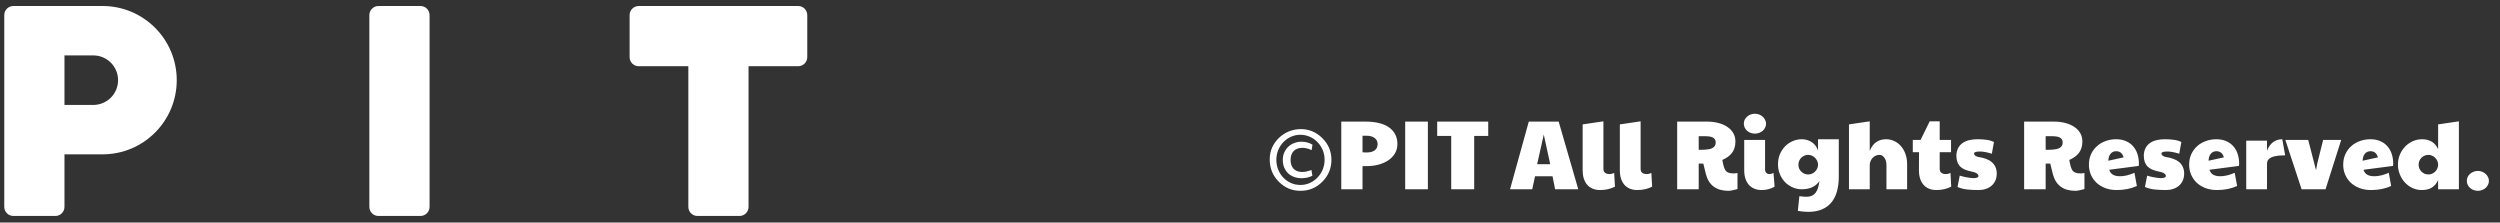 <svg width="337" height="30" viewBox="0 0 337 30" fill="none" xmlns="http://www.w3.org/2000/svg">
<rect x="0" y="0" width="337" height="30" fill="#333333" stroke="none"/>
<path d="M13.827 0.81H1.801C1.124 0.81 0.575 1.358 0.575 2.035V27.886C0.575 28.563 1.124 29.111 1.801 29.111H7.465C8.142 29.111 8.691 28.563 8.691 27.886V20.805H13.827C19.349 20.805 23.825 16.329 23.825 10.807C23.825 5.286 19.349 0.81 13.827 0.81ZM12.579 14.145H8.691V7.47H12.579C14.423 7.47 15.917 8.964 15.917 10.807C15.917 12.65 14.423 14.145 12.579 14.145Z" fill="white"/>
<path d="M56.68 0.81H51.016C50.339 0.81 49.79 1.358 49.79 2.035V27.886C49.79 28.563 50.339 29.111 51.016 29.111H56.68C57.357 29.111 57.906 28.563 57.906 27.886V2.035C57.906 1.358 57.357 0.81 56.68 0.81Z" fill="white"/>
<path d="M107.593 0.81H100.904L92.788 0.81L86.098 0.81C85.421 0.81 84.872 1.358 84.872 2.036V7.7C84.872 8.377 85.421 8.926 86.098 8.926H92.788V27.886C92.788 28.563 93.337 29.111 94.013 29.111H99.678C100.355 29.111 100.904 28.563 100.904 27.886V8.926H107.593C108.27 8.926 108.819 8.377 108.819 7.7V2.036C108.819 1.358 108.27 0.81 107.593 0.81Z" fill="white"/>
<path d="M175.304 24.931C175.749 24.931 176.168 24.842 176.561 24.665C176.958 24.484 177.303 24.24 177.597 23.933C177.895 23.627 178.128 23.268 178.297 22.858C178.469 22.448 178.556 22.011 178.556 21.549C178.556 21.048 178.463 20.591 178.277 20.176C178.096 19.761 177.852 19.405 177.545 19.107C177.243 18.809 176.897 18.578 176.509 18.414C176.12 18.25 175.719 18.168 175.304 18.168C174.851 18.168 174.425 18.256 174.028 18.433C173.635 18.61 173.292 18.852 172.998 19.159C172.704 19.461 172.473 19.82 172.305 20.234C172.136 20.645 172.052 21.083 172.052 21.549C172.052 22.024 172.136 22.467 172.305 22.877C172.473 23.288 172.704 23.646 172.998 23.953C173.292 24.255 173.635 24.494 174.028 24.672C174.425 24.844 174.851 24.931 175.304 24.931ZM175.304 25.721C174.151 25.721 173.171 25.306 172.363 24.477C171.56 23.657 171.158 22.666 171.158 21.504C171.158 20.899 171.268 20.355 171.489 19.872C171.713 19.388 172.015 18.962 172.395 18.595C172.564 18.431 172.752 18.278 172.959 18.136C173.171 17.989 173.399 17.861 173.646 17.753C173.896 17.645 174.162 17.561 174.442 17.501C174.727 17.436 175.03 17.404 175.349 17.404C176.472 17.404 177.444 17.814 178.264 18.634C179.072 19.442 179.476 20.413 179.476 21.549C179.476 22.694 179.068 23.676 178.251 24.497C177.439 25.313 176.457 25.721 175.304 25.721ZM173.97 21.562C173.97 22.072 174.106 22.469 174.378 22.754C174.65 23.039 175.041 23.182 175.55 23.182C175.904 23.182 176.314 23.091 176.781 22.91L176.91 23.687C176.466 23.912 175.982 24.024 175.459 24.024C175.079 24.02 174.734 23.959 174.423 23.842C174.112 23.726 173.846 23.562 173.626 23.35C173.406 23.134 173.233 22.877 173.108 22.579C172.987 22.277 172.924 21.938 172.92 21.562C172.92 21.182 172.989 20.841 173.127 20.539C173.266 20.232 173.449 19.973 173.678 19.761C173.907 19.55 174.172 19.388 174.475 19.276C174.777 19.159 175.092 19.101 175.421 19.101C175.986 19.101 176.487 19.235 176.923 19.502L176.807 20.241C176.397 20.034 175.982 19.93 175.563 19.93C175.053 19.93 174.66 20.075 174.384 20.364C174.108 20.653 173.97 21.053 173.97 21.562ZM180.804 16.393H184.094C184.777 16.393 185.383 16.46 185.915 16.594C186.446 16.728 186.893 16.924 187.255 17.183C187.618 17.442 187.895 17.76 188.085 18.136C188.275 18.507 188.37 18.932 188.37 19.412C188.37 19.878 188.262 20.295 188.046 20.662C187.83 21.029 187.534 21.342 187.158 21.601C186.783 21.856 186.342 22.052 185.837 22.191C185.336 22.324 184.798 22.391 184.224 22.391H183.667V25.514H180.804V16.393ZM184.237 20.552C184.695 20.552 185.053 20.457 185.312 20.267C185.571 20.077 185.701 19.792 185.701 19.412C185.701 19.226 185.662 19.064 185.584 18.926C185.511 18.788 185.407 18.673 185.273 18.582C185.144 18.487 184.99 18.416 184.813 18.369C184.636 18.321 184.444 18.297 184.237 18.297H183.667V20.526C183.727 20.534 183.805 20.541 183.9 20.545C183.995 20.549 184.107 20.552 184.237 20.552ZM189.419 16.393H192.477V25.514H189.419V16.393ZM195.625 18.323H193.733V16.393H200.613V18.323H198.721V25.514H195.625V18.323ZM206.08 16.393H210.109L212.752 25.514H209.63L209.28 23.765H206.922L206.546 25.514H203.554L206.08 16.393ZM208.969 22.132L208.101 18.142L207.207 22.132H208.969ZM217.695 25.164C217.094 25.466 216.429 25.617 215.699 25.617C215.324 25.617 214.989 25.557 214.695 25.436C214.402 25.311 214.153 25.134 213.95 24.905C213.752 24.672 213.601 24.393 213.497 24.069C213.393 23.741 213.342 23.372 213.342 22.961V16.769L216.14 16.354V22.767C216.14 23.005 216.215 23.182 216.367 23.298C216.518 23.411 216.723 23.467 216.982 23.467C217.181 23.467 217.384 23.415 217.591 23.311L217.695 25.164ZM222.708 25.164C222.108 25.466 221.443 25.617 220.713 25.617C220.338 25.617 220.003 25.557 219.709 25.436C219.416 25.311 219.167 25.134 218.964 24.905C218.766 24.672 218.614 24.393 218.511 24.069C218.407 23.741 218.355 23.372 218.355 22.961V16.769L221.154 16.354V22.767C221.154 23.005 221.229 23.182 221.38 23.298C221.532 23.411 221.737 23.467 221.996 23.467C222.194 23.467 222.397 23.415 222.605 23.311L222.708 25.164ZM234.213 25.488C233.647 25.643 233.239 25.721 232.989 25.721C231.386 25.721 230.38 24.991 229.97 23.532L229.607 22.055H228.985V25.514H226.083V16.393H230.138C230.665 16.393 231.16 16.453 231.622 16.574C232.084 16.691 232.486 16.864 232.827 17.093C233.172 17.317 233.442 17.596 233.636 17.928C233.835 18.261 233.934 18.643 233.934 19.075C233.934 19.394 233.893 19.681 233.811 19.936C233.734 20.187 233.619 20.413 233.468 20.616C233.317 20.815 233.131 20.992 232.911 21.148C232.695 21.303 232.449 21.441 232.172 21.562L232.231 21.88C232.244 21.953 232.257 22.016 232.27 22.067C232.283 22.119 232.293 22.163 232.302 22.197L232.373 22.476C232.425 22.64 232.483 22.78 232.548 22.897C232.617 23.009 232.704 23.102 232.807 23.175C232.911 23.244 233.038 23.296 233.189 23.331C233.345 23.361 233.533 23.376 233.753 23.376C233.788 23.376 233.842 23.372 233.915 23.363C233.993 23.354 234.092 23.341 234.213 23.324V25.488ZM231.279 19.204C231.279 19.036 231.242 18.898 231.168 18.79C231.099 18.677 231.002 18.591 230.877 18.531C230.752 18.466 230.605 18.423 230.436 18.401C230.268 18.375 230.087 18.362 229.892 18.362H228.985V20.189H229.491L229.918 20.169C230.087 20.157 230.251 20.135 230.41 20.105C230.575 20.07 230.721 20.018 230.851 19.949C230.981 19.876 231.084 19.781 231.162 19.664C231.24 19.543 231.279 19.39 231.279 19.204ZM235.068 16.665C235.068 16.471 235.109 16.291 235.191 16.127C235.277 15.963 235.39 15.823 235.528 15.706C235.666 15.585 235.826 15.492 236.007 15.428C236.189 15.363 236.377 15.331 236.571 15.331C236.795 15.331 236.998 15.372 237.18 15.454C237.365 15.531 237.523 15.635 237.653 15.765C237.782 15.89 237.882 16.032 237.951 16.192C238.024 16.348 238.061 16.505 238.061 16.665C238.061 16.864 238.02 17.045 237.938 17.209C237.856 17.373 237.746 17.516 237.607 17.637C237.469 17.753 237.309 17.846 237.128 17.915C236.951 17.98 236.765 18.012 236.571 18.012C236.359 18.012 236.161 17.978 235.975 17.909C235.794 17.84 235.636 17.745 235.502 17.624C235.368 17.498 235.262 17.356 235.185 17.196C235.107 17.032 235.068 16.855 235.068 16.665ZM239.214 25.164C238.691 25.466 238.113 25.617 237.478 25.617C237.102 25.617 236.767 25.555 236.474 25.43C236.18 25.304 235.932 25.127 235.729 24.898C235.53 24.665 235.379 24.384 235.275 24.056C235.172 23.728 235.12 23.363 235.12 22.961V18.867H237.931V22.832C237.931 23.044 237.987 23.203 238.1 23.311C238.212 23.415 238.354 23.467 238.527 23.467C238.7 23.467 238.881 23.415 239.071 23.311L239.214 25.164ZM245.264 24.412C244.75 25.147 243.956 25.514 242.88 25.514C242.453 25.514 242.045 25.43 241.656 25.261C241.267 25.093 240.926 24.859 240.632 24.561C240.339 24.259 240.106 23.903 239.933 23.493C239.76 23.082 239.674 22.635 239.674 22.152C239.674 21.646 239.762 21.186 239.939 20.772C240.121 20.357 240.358 20.001 240.652 19.703C240.95 19.405 241.291 19.176 241.675 19.017C242.06 18.852 242.457 18.77 242.867 18.77C243.139 18.77 243.394 18.807 243.632 18.88C243.873 18.954 244.089 19.06 244.279 19.198C244.469 19.332 244.631 19.494 244.765 19.684C244.903 19.874 245.005 20.085 245.07 20.319V18.77H247.868V23.829C247.868 24.555 247.786 25.209 247.622 25.792C247.462 26.38 247.214 26.876 246.877 27.282C246.54 27.692 246.113 28.008 245.594 28.228C245.076 28.448 244.461 28.558 243.748 28.558C243.541 28.558 243.321 28.547 243.088 28.526C242.854 28.504 242.608 28.472 242.349 28.429L242.556 26.447C242.988 26.498 243.29 26.524 243.463 26.524C243.796 26.524 244.068 26.47 244.279 26.362C244.491 26.254 244.662 26.105 244.791 25.915C244.921 25.73 245.02 25.509 245.089 25.255C245.158 24.995 245.217 24.715 245.264 24.412ZM245.07 22.145C245.061 21.973 245.018 21.811 244.94 21.659C244.867 21.504 244.77 21.368 244.649 21.251C244.528 21.135 244.39 21.044 244.234 20.979C244.079 20.91 243.917 20.876 243.748 20.876C243.558 20.876 243.381 20.912 243.217 20.986C243.057 21.055 242.919 21.15 242.803 21.271C242.686 21.392 242.593 21.532 242.524 21.692C242.459 21.852 242.427 22.02 242.427 22.197C242.427 22.409 242.466 22.596 242.543 22.761C242.625 22.925 242.729 23.063 242.854 23.175C242.984 23.288 243.126 23.374 243.282 23.434C243.442 23.49 243.597 23.518 243.748 23.518C243.925 23.518 244.092 23.484 244.247 23.415C244.407 23.346 244.545 23.253 244.662 23.136C244.783 23.02 244.878 22.886 244.947 22.735C245.02 22.579 245.061 22.417 245.07 22.249V22.145ZM249.241 16.769L252.04 16.354V20.344C252.264 19.796 252.56 19.396 252.927 19.146C253.299 18.895 253.733 18.77 254.229 18.77C254.631 18.77 255.004 18.852 255.35 19.017C255.695 19.176 255.996 19.405 256.25 19.703C256.51 19.997 256.712 20.351 256.859 20.765C257.006 21.18 257.08 21.64 257.08 22.145V25.514H254.294V22.197C254.294 22.029 254.27 21.864 254.223 21.705C254.175 21.545 254.111 21.405 254.029 21.284C253.946 21.158 253.847 21.059 253.731 20.986C253.618 20.912 253.495 20.876 253.361 20.876C253.171 20.876 252.994 20.914 252.83 20.992C252.67 21.066 252.532 21.167 252.416 21.297C252.299 21.426 252.206 21.577 252.137 21.75C252.072 21.919 252.04 22.098 252.04 22.288V25.514H249.241V16.769ZM263.026 25.164C262.426 25.466 261.761 25.617 261.031 25.617C260.655 25.617 260.321 25.557 260.027 25.436C259.733 25.311 259.485 25.134 259.282 24.905C259.083 24.672 258.932 24.393 258.829 24.069C258.725 23.741 258.673 23.372 258.673 22.961L258.686 20.513H257.844V18.867H258.893L260.124 16.354H261.471V18.867H263V20.513H261.471V22.767C261.471 23 261.547 23.175 261.698 23.292C261.849 23.408 262.054 23.467 262.314 23.467C262.517 23.467 262.72 23.415 262.923 23.311L263.026 25.164ZM266.893 20.422C266.367 20.422 266.103 20.513 266.103 20.694C266.103 20.763 266.123 20.826 266.161 20.882C266.2 20.934 266.252 20.981 266.317 21.025C266.382 21.063 266.453 21.096 266.531 21.122C266.608 21.148 266.686 21.165 266.764 21.174C267.105 21.225 267.42 21.305 267.71 21.413C268.003 21.517 268.256 21.657 268.467 21.834C268.683 22.011 268.852 22.229 268.973 22.488C269.098 22.743 269.161 23.048 269.161 23.402C269.161 23.752 269.098 24.065 268.973 24.341C268.852 24.613 268.681 24.844 268.461 25.034C268.241 25.224 267.982 25.369 267.684 25.468C267.386 25.568 267.062 25.617 266.712 25.617C266.146 25.617 265.628 25.591 265.157 25.54C264.691 25.488 264.263 25.375 263.875 25.203L264.173 23.674C264.315 23.713 264.438 23.747 264.542 23.778C264.65 23.808 264.738 23.829 264.808 23.842C264.872 23.855 264.954 23.873 265.054 23.894C265.153 23.912 265.259 23.929 265.371 23.946C265.488 23.963 265.604 23.978 265.721 23.991C265.838 24.004 265.943 24.011 266.038 24.011C266.479 24.011 266.699 23.907 266.699 23.7C266.686 23.618 266.652 23.547 266.595 23.486C266.544 23.421 266.477 23.367 266.395 23.324C266.313 23.277 266.218 23.238 266.11 23.208C266.006 23.177 265.896 23.151 265.779 23.13C265.442 23.065 265.144 22.979 264.885 22.871C264.63 22.763 264.417 22.625 264.244 22.456C264.071 22.283 263.94 22.074 263.849 21.828C263.762 21.577 263.719 21.282 263.719 20.94C263.737 20.552 263.819 20.221 263.965 19.949C264.112 19.673 264.311 19.448 264.561 19.276C264.812 19.099 265.106 18.971 265.442 18.893C265.784 18.811 266.155 18.77 266.557 18.77C266.975 18.77 267.371 18.794 267.742 18.842C268.113 18.885 268.461 18.984 268.785 19.14L268.5 20.72C267.852 20.521 267.317 20.422 266.893 20.422ZM280.983 25.488C280.417 25.643 280.009 25.721 279.758 25.721C278.156 25.721 277.15 24.991 276.74 23.532L276.377 22.055H275.755V25.514H272.853V16.393H276.908C277.435 16.393 277.929 16.453 278.391 16.574C278.854 16.691 279.255 16.864 279.596 17.093C279.942 17.317 280.212 17.596 280.406 17.928C280.605 18.261 280.704 18.643 280.704 19.075C280.704 19.394 280.663 19.681 280.581 19.936C280.503 20.187 280.389 20.413 280.238 20.616C280.086 20.815 279.901 20.992 279.681 21.148C279.465 21.303 279.218 21.441 278.942 21.562L279 21.88C279.013 21.953 279.026 22.016 279.039 22.067C279.052 22.119 279.063 22.163 279.072 22.197L279.143 22.476C279.195 22.64 279.253 22.78 279.318 22.897C279.387 23.009 279.473 23.102 279.577 23.175C279.681 23.244 279.808 23.296 279.959 23.331C280.115 23.361 280.302 23.376 280.523 23.376C280.557 23.376 280.611 23.372 280.685 23.363C280.762 23.354 280.862 23.341 280.983 23.324V25.488ZM278.048 19.204C278.048 19.036 278.011 18.898 277.938 18.79C277.869 18.677 277.772 18.591 277.647 18.531C277.521 18.466 277.374 18.423 277.206 18.401C277.038 18.375 276.856 18.362 276.662 18.362H275.755V20.189H276.26L276.688 20.169C276.856 20.157 277.02 20.135 277.18 20.105C277.344 20.07 277.491 20.018 277.621 19.949C277.75 19.876 277.854 19.781 277.932 19.664C278.009 19.543 278.048 19.39 278.048 19.204ZM285.77 23.758C286.374 23.758 287.026 23.603 287.726 23.292L288.05 25.073C287.247 25.436 286.344 25.617 285.342 25.617C284.785 25.617 284.275 25.533 283.813 25.365C283.356 25.192 282.96 24.954 282.628 24.652C282.3 24.346 282.043 23.983 281.857 23.564C281.676 23.145 281.585 22.689 281.585 22.197C281.585 21.679 281.68 21.21 281.87 20.791C282.064 20.368 282.328 20.008 282.66 19.71C282.993 19.407 283.382 19.176 283.826 19.017C284.271 18.852 284.746 18.77 285.251 18.77C285.761 18.77 286.208 18.857 286.592 19.029C286.977 19.198 287.296 19.431 287.551 19.729C287.81 20.023 288.002 20.368 288.128 20.765C288.257 21.158 288.322 21.579 288.322 22.029C288.322 22.089 288.32 22.147 288.315 22.203C288.311 22.26 288.305 22.314 288.296 22.366L284.319 22.884C284.422 23.195 284.595 23.419 284.837 23.557C285.079 23.691 285.39 23.758 285.77 23.758ZM286.262 21.212C286.111 20.66 285.774 20.383 285.251 20.383C285.087 20.383 284.941 20.416 284.811 20.48C284.681 20.545 284.571 20.636 284.481 20.753C284.394 20.865 284.327 21.001 284.28 21.161C284.232 21.316 284.206 21.485 284.202 21.666L286.262 21.212ZM292.157 20.422C291.63 20.422 291.366 20.513 291.366 20.694C291.366 20.763 291.386 20.826 291.425 20.882C291.464 20.934 291.515 20.981 291.58 21.025C291.645 21.063 291.716 21.096 291.794 21.122C291.872 21.148 291.949 21.165 292.027 21.174C292.368 21.225 292.684 21.305 292.973 21.413C293.267 21.517 293.519 21.657 293.731 21.834C293.947 22.011 294.115 22.229 294.236 22.488C294.361 22.743 294.424 23.048 294.424 23.402C294.424 23.752 294.361 24.065 294.236 24.341C294.115 24.613 293.945 24.844 293.724 25.034C293.504 25.224 293.245 25.369 292.947 25.468C292.649 25.568 292.325 25.617 291.975 25.617C291.41 25.617 290.891 25.591 290.421 25.54C289.954 25.488 289.527 25.375 289.138 25.203L289.436 23.674C289.579 23.713 289.702 23.747 289.805 23.778C289.913 23.808 290.002 23.829 290.071 23.842C290.136 23.855 290.218 23.873 290.317 23.894C290.416 23.912 290.522 23.929 290.634 23.946C290.751 23.963 290.868 23.978 290.984 23.991C291.101 24.004 291.207 24.011 291.302 24.011C291.742 24.011 291.962 23.907 291.962 23.7C291.949 23.618 291.915 23.547 291.859 23.486C291.807 23.421 291.74 23.367 291.658 23.324C291.576 23.277 291.481 23.238 291.373 23.208C291.269 23.177 291.159 23.151 291.043 23.13C290.706 23.065 290.408 22.979 290.149 22.871C289.894 22.763 289.68 22.625 289.507 22.456C289.335 22.283 289.203 22.074 289.112 21.828C289.026 21.577 288.983 21.282 288.983 20.94C289 20.552 289.082 20.221 289.229 19.949C289.376 19.673 289.574 19.448 289.825 19.276C290.075 19.099 290.369 18.971 290.706 18.893C291.047 18.811 291.418 18.77 291.82 18.77C292.239 18.77 292.634 18.794 293.005 18.842C293.377 18.885 293.724 18.984 294.048 19.14L293.763 20.72C293.115 20.521 292.58 20.422 292.157 20.422ZM299.282 23.758C299.887 23.758 300.539 23.603 301.239 23.292L301.563 25.073C300.759 25.436 299.857 25.617 298.855 25.617C298.298 25.617 297.788 25.533 297.326 25.365C296.868 25.192 296.473 24.954 296.141 24.652C295.812 24.346 295.555 23.983 295.37 23.564C295.188 23.145 295.098 22.689 295.098 22.197C295.098 21.679 295.193 21.21 295.383 20.791C295.577 20.368 295.84 20.008 296.173 19.71C296.506 19.407 296.894 19.176 297.339 19.017C297.784 18.852 298.259 18.77 298.764 18.77C299.274 18.77 299.721 18.857 300.105 19.029C300.489 19.198 300.809 19.431 301.064 19.729C301.323 20.023 301.515 20.368 301.64 20.765C301.77 21.158 301.835 21.579 301.835 22.029C301.835 22.089 301.832 22.147 301.828 22.203C301.824 22.26 301.817 22.314 301.809 22.366L297.831 22.884C297.935 23.195 298.108 23.419 298.35 23.557C298.591 23.691 298.902 23.758 299.282 23.758ZM299.775 21.212C299.624 20.66 299.287 20.383 298.764 20.383C298.6 20.383 298.453 20.416 298.324 20.48C298.194 20.545 298.084 20.636 297.993 20.753C297.907 20.865 297.84 21.001 297.792 21.161C297.745 21.316 297.719 21.485 297.715 21.666L299.775 21.212ZM302.793 18.965H305.592V20.319C305.803 19.783 306.084 19.392 306.434 19.146C306.788 18.895 307.194 18.77 307.652 18.77L308.04 20.94C307.198 20.94 306.578 21.031 306.181 21.212C305.788 21.39 305.592 21.674 305.592 22.067V25.514H302.793V18.965ZM308.066 18.867H311.15L312.199 22.948L312.367 22.042L313.158 18.867H315.593L313.482 25.514H310.256L308.066 18.867ZM320.05 23.758C320.655 23.758 321.307 23.603 322.006 23.292L322.33 25.073C321.527 25.436 320.624 25.617 319.623 25.617C319.065 25.617 318.556 25.533 318.094 25.365C317.636 25.192 317.241 24.954 316.908 24.652C316.58 24.346 316.323 23.983 316.138 23.564C315.956 23.145 315.865 22.689 315.865 22.197C315.865 21.679 315.96 21.21 316.15 20.791C316.345 20.368 316.608 20.008 316.941 19.71C317.273 19.407 317.662 19.176 318.107 19.017C318.552 18.852 319.027 18.77 319.532 18.77C320.041 18.77 320.488 18.857 320.873 19.029C321.257 19.198 321.577 19.431 321.832 19.729C322.091 20.023 322.283 20.368 322.408 20.765C322.538 21.158 322.602 21.579 322.602 22.029C322.602 22.089 322.6 22.147 322.596 22.203C322.592 22.26 322.585 22.314 322.576 22.366L318.599 22.884C318.703 23.195 318.875 23.419 319.117 23.557C319.359 23.691 319.67 23.758 320.05 23.758ZM320.542 21.212C320.391 20.66 320.054 20.383 319.532 20.383C319.368 20.383 319.221 20.416 319.091 20.48C318.962 20.545 318.852 20.636 318.761 20.753C318.675 20.865 318.608 21.001 318.56 21.161C318.513 21.316 318.487 21.485 318.482 21.666L320.542 21.212ZM326.483 18.77C326.984 18.77 327.415 18.874 327.778 19.081C328.141 19.288 328.435 19.632 328.659 20.111V16.769L331.458 16.354V25.514H328.659V24.283C328.452 24.728 328.169 25.062 327.811 25.287C327.452 25.507 327.005 25.617 326.47 25.617C326.008 25.617 325.58 25.524 325.187 25.339C324.794 25.149 324.453 24.896 324.164 24.581C323.878 24.266 323.654 23.903 323.49 23.493C323.326 23.078 323.244 22.646 323.244 22.197C323.244 21.713 323.33 21.262 323.503 20.843C323.68 20.424 323.917 20.061 324.215 19.755C324.513 19.448 324.857 19.209 325.245 19.036C325.638 18.859 326.051 18.77 326.483 18.77ZM328.659 22.145C328.65 21.973 328.609 21.808 328.536 21.653C328.463 21.497 328.365 21.364 328.245 21.251C328.128 21.135 327.992 21.044 327.836 20.979C327.681 20.91 327.519 20.876 327.351 20.876C327.161 20.876 326.984 20.912 326.819 20.986C326.66 21.055 326.521 21.15 326.405 21.271C326.288 21.392 326.195 21.532 326.126 21.692C326.062 21.852 326.029 22.02 326.029 22.197C326.029 22.387 326.064 22.562 326.133 22.722C326.206 22.881 326.303 23.022 326.424 23.143C326.545 23.259 326.686 23.352 326.845 23.421C327.005 23.486 327.174 23.518 327.351 23.518C327.536 23.518 327.709 23.482 327.869 23.408C328.029 23.335 328.167 23.238 328.283 23.117C328.4 22.996 328.491 22.856 328.555 22.696C328.625 22.536 328.659 22.37 328.659 22.197V22.145ZM332.526 24.374C332.526 24.179 332.567 24 332.649 23.836C332.736 23.672 332.848 23.532 332.986 23.415C333.124 23.298 333.282 23.208 333.459 23.143C333.641 23.074 333.826 23.039 334.016 23.039C334.215 23.039 334.405 23.076 334.586 23.149C334.768 23.218 334.925 23.316 335.059 23.441C335.197 23.562 335.305 23.702 335.383 23.862C335.465 24.022 335.506 24.192 335.506 24.374C335.506 24.577 335.463 24.76 335.377 24.924C335.295 25.088 335.184 25.231 335.046 25.352C334.908 25.468 334.748 25.559 334.567 25.624C334.39 25.689 334.206 25.721 334.016 25.721C333.809 25.721 333.615 25.686 333.433 25.617C333.252 25.548 333.094 25.453 332.96 25.332C332.826 25.211 332.721 25.069 332.643 24.905C332.565 24.741 332.526 24.564 332.526 24.374Z" fill="white"/>
</svg>
